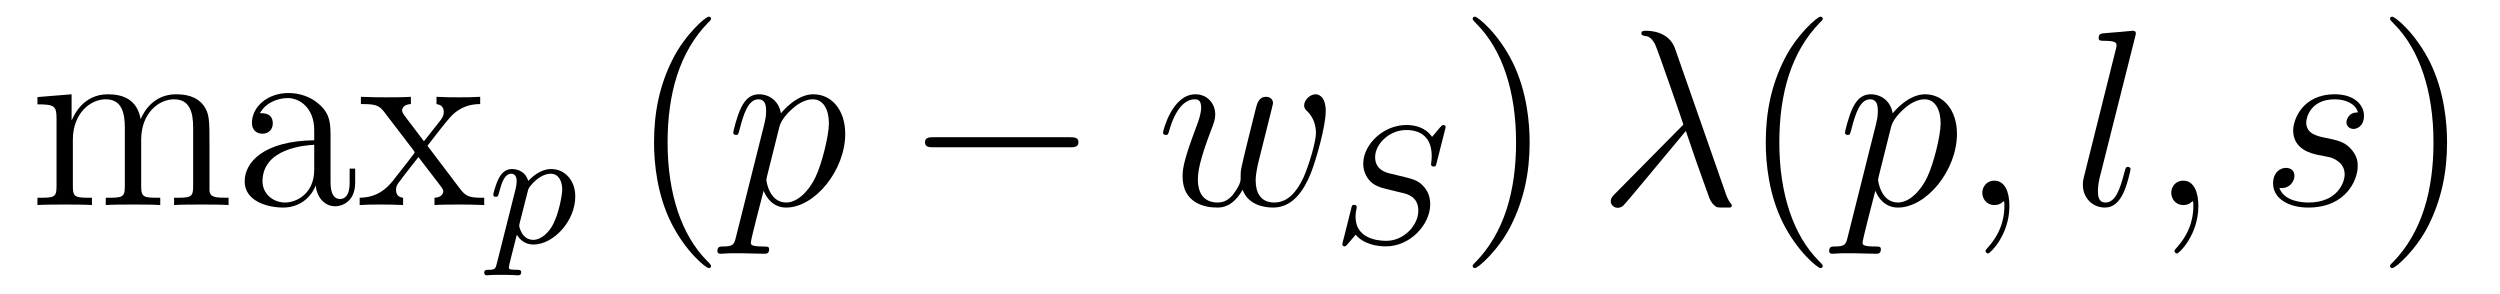 <?xml version='1.0' encoding='UTF-8'?>
<!-- This file was generated by dvisvgm 2.8.1 -->
<svg version='1.1' xmlns='http://www.w3.org/2000/svg' xmlns:xlink='http://www.w3.org/1999/xlink' width='119pt' height='14pt' viewBox='0 -14 119 14'>
<g id='page1'>
<g transform='matrix(1 0 0 -1 -127 650)'>
<path d='M136.971 657.145C136.971 658.257 136.971 658.591 136.696 658.974C136.349 659.44 135.788 659.512 135.381 659.512C134.389 659.512 133.887 658.794 133.696 658.328C133.528 659.249 132.883 659.512 132.13 659.512C130.97 659.512 130.516 658.52 130.42 658.281H130.408V659.512L128.783 659.38V659.033C129.595 659.033 129.691 658.95 129.691 658.364V655.125C129.691 654.587 129.56 654.587 128.783 654.587V654.24C129.093 654.264 129.739 654.264 130.073 654.264C130.42 654.264 131.066 654.264 131.377 654.24V654.587C130.612 654.587 130.468 654.587 130.468 655.125V657.348C130.468 658.603 131.293 659.273 132.034 659.273S132.942 658.663 132.942 657.934V655.125C132.942 654.587 132.811 654.587 132.034 654.587V654.24C132.345 654.264 132.99 654.264 133.325 654.264C133.672 654.264 134.317 654.264 134.628 654.24V654.587C133.863 654.587 133.72 654.587 133.72 655.125V657.348C133.72 658.603 134.544 659.273 135.286 659.273C136.027 659.273 136.194 658.663 136.194 657.934V655.125C136.194 654.587 136.062 654.587 135.286 654.587V654.24C135.596 654.264 136.242 654.264 136.577 654.264C136.923 654.264 137.569 654.264 137.88 654.24V654.587C137.282 654.587 136.983 654.587 136.971 654.945V657.145ZM142.734 657.432C142.734 658.077 142.734 658.555 142.208 659.022C141.79 659.404 141.252 659.572 140.726 659.572C139.746 659.572 138.992 658.926 138.992 658.149C138.992 657.802 139.22 657.635 139.495 657.635C139.782 657.635 139.985 657.838 139.985 658.125C139.985 658.615 139.554 658.615 139.375 658.615C139.65 659.117 140.224 659.332 140.702 659.332C141.252 659.332 141.957 658.878 141.957 657.802V657.324C139.554 657.288 138.646 656.284 138.646 655.364C138.646 654.419 139.746 654.12 140.475 654.12C141.264 654.12 141.802 654.599 142.029 655.173C142.077 654.611 142.447 654.18 142.961 654.18C143.212 654.18 143.906 654.348 143.906 655.304V655.973H143.643V655.304C143.643 654.622 143.356 654.527 143.188 654.527C142.734 654.527 142.734 655.16 142.734 655.34V657.432ZM141.957 655.926C141.957 654.754 141.085 654.36 140.571 654.36C139.985 654.36 139.495 654.79 139.495 655.364C139.495 656.942 141.527 657.085 141.957 657.109V655.926ZM147.347 657.061C147.694 657.515 148.196 658.161 148.423 658.412C148.913 658.962 149.475 659.046 149.857 659.046V659.392C149.343 659.368 149.319 659.368 148.853 659.368C148.399 659.368 148.375 659.368 147.777 659.392V659.046C147.933 659.022 148.124 658.95 148.124 658.675C148.124 658.472 148.016 658.34 147.945 658.245L147.18 657.276L146.247 658.507C146.211 658.555 146.139 658.663 146.139 658.747C146.139 658.818 146.199 659.033 146.558 659.046V659.392C146.259 659.368 145.65 659.368 145.327 659.368C144.932 659.368 144.908 659.368 144.179 659.392V659.046C144.789 659.046 145.016 659.022 145.267 658.699L146.665 656.87C146.69 656.846 146.737 656.774 146.737 656.738C146.737 656.703 145.805 655.531 145.686 655.376C145.16 654.73 144.633 654.599 144.12 654.587V654.24C144.574 654.264 144.598 654.264 145.112 654.264C145.566 654.264 145.59 654.264 146.187 654.24V654.587C145.9 654.622 145.853 654.802 145.853 654.969C145.853 655.16 145.936 655.256 146.056 655.412C146.235 655.662 146.63 656.152 146.917 656.523L147.897 655.244C148.1 654.981 148.1 654.957 148.1 654.886C148.1 654.79 148.005 654.599 147.682 654.587V654.24C147.993 654.264 148.578 654.264 148.913 654.264C149.307 654.264 149.331 654.264 150.049 654.24V654.587C149.415 654.587 149.2 654.611 148.913 654.993L147.347 657.061Z'/>
<path d='M150.654 651.476C150.591 651.221 150.575 651.157 150.256 651.157C150.144 651.157 150.049 651.157 150.049 651.006C150.049 650.934 150.121 650.894 150.16 650.894C150.24 650.894 150.272 650.918 150.862 650.918C151.435 650.918 151.602 650.894 151.658 650.894C151.69 650.894 151.81 650.894 151.81 651.046C151.81 651.157 151.698 651.157 151.602 651.157C151.22 651.157 151.22 651.205 151.22 651.277C151.22 651.333 151.363 651.898 151.602 652.83C151.706 652.647 151.953 652.36 152.383 652.36C153.364 652.36 154.383 653.492 154.383 654.647C154.383 655.436 153.873 655.954 153.236 655.954C152.758 655.954 152.376 655.627 152.144 655.388C151.977 655.954 151.443 655.954 151.363 655.954C151.077 655.954 150.878 655.771 150.75 655.524C150.567 655.165 150.479 654.759 150.479 654.735C150.479 654.663 150.535 654.631 150.598 654.631C150.702 654.631 150.71 654.663 150.766 654.87C150.869 655.277 151.013 655.731 151.34 655.731C151.539 655.731 151.595 655.548 151.595 655.357C151.595 655.277 151.563 655.086 151.547 655.022L150.654 651.476ZM152.121 654.894C152.16 655.03 152.16 655.046 152.28 655.189C152.583 655.548 152.925 655.731 153.212 655.731C153.611 655.731 153.762 655.341 153.762 654.982C153.762 654.687 153.587 653.834 153.348 653.364C153.141 652.934 152.758 652.583 152.383 652.583C151.842 652.583 151.714 653.205 151.714 653.261C151.714 653.277 151.73 653.364 151.738 653.388L152.121 654.894Z'/>
<path d='M160.845 651.335C160.845 651.371 160.845 651.395 160.642 651.598C159.447 652.806 158.777 654.778 158.777 657.217C158.777 659.536 159.339 661.532 160.726 662.943C160.845 663.05 160.845 663.074 160.845 663.11C160.845 663.182 160.785 663.206 160.737 663.206C160.582 663.206 159.602 662.345 159.016 661.173C158.407 659.966 158.132 658.687 158.132 657.217C158.132 656.152 158.299 654.73 158.92 653.451C159.626 652.017 160.606 651.239 160.737 651.239C160.785 651.239 160.845 651.263 160.845 651.335Z'/>
<path d='M162.033 652.722C161.949 652.363 161.901 652.267 161.411 652.267C161.268 652.267 161.148 652.267 161.148 652.04C161.148 652.017 161.16 651.921 161.291 651.921C161.447 651.921 161.614 651.945 161.769 651.945H162.284C162.535 651.945 163.144 651.921 163.395 651.921C163.467 651.921 163.611 651.921 163.611 652.136C163.611 652.267 163.527 652.267 163.324 652.267C162.774 652.267 162.738 652.351 162.738 652.447C162.738 652.59 163.276 654.647 163.348 654.921C163.479 654.587 163.802 654.12 164.423 654.12C165.774 654.12 167.233 655.878 167.233 657.635C167.233 658.735 166.611 659.512 165.714 659.512C164.949 659.512 164.304 658.771 164.172 658.603C164.077 659.201 163.611 659.512 163.132 659.512C162.786 659.512 162.511 659.344 162.284 658.89C162.069 658.46 161.901 657.731 161.901 657.683C161.901 657.635 161.949 657.575 162.033 657.575C162.128 657.575 162.14 657.587 162.212 657.862C162.391 658.567 162.618 659.273 163.096 659.273C163.371 659.273 163.467 659.081 163.467 658.723C163.467 658.436 163.431 658.316 163.383 658.101L162.033 652.722ZM164.101 657.97C164.184 658.304 164.519 658.651 164.71 658.818C164.842 658.938 165.236 659.273 165.69 659.273C166.216 659.273 166.456 658.747 166.456 658.125C166.456 657.551 166.121 656.2 165.822 655.579C165.523 654.933 164.973 654.36 164.423 654.36C163.611 654.36 163.479 655.387 163.479 655.435C163.479 655.471 163.503 655.567 163.515 655.627L164.101 657.97Z'/>
<path d='M177.915 656.989C178.118 656.989 178.334 656.989 178.334 657.228C178.334 657.468 178.118 657.468 177.915 657.468H171.448C171.245 657.468 171.03 657.468 171.03 657.228C171.03 656.989 171.245 656.989 171.448 656.989H177.915Z'/>
<path d='M186.148 654.969C186.411 654.252 187.152 654.12 187.606 654.12C188.515 654.12 189.053 654.909 189.388 655.734C189.662 656.427 190.105 658.006 190.105 658.711C190.105 659.44 189.734 659.512 189.627 659.512C189.34 659.512 189.077 659.225 189.077 658.986C189.077 658.842 189.16 658.759 189.22 658.711C189.328 658.603 189.639 658.281 189.639 657.659C189.639 657.252 189.304 656.129 189.053 655.567C188.718 654.838 188.276 654.36 187.654 654.36C186.985 654.36 186.77 654.862 186.77 655.412C186.77 655.758 186.877 656.177 186.925 656.38L187.427 658.388C187.487 658.627 187.595 659.046 187.595 659.093C187.595 659.273 187.451 659.392 187.272 659.392C186.925 659.392 186.841 659.093 186.77 658.807C186.65 658.34 186.148 656.32 186.1 656.057C186.052 655.854 186.052 655.722 186.052 655.459C186.052 655.173 185.67 654.718 185.658 654.694C185.526 654.563 185.335 654.36 184.965 654.36C184.02 654.36 184.02 655.256 184.02 655.459C184.02 655.842 184.104 656.368 184.642 657.79C184.785 658.161 184.845 658.316 184.845 658.555C184.845 659.058 184.486 659.512 183.9 659.512C182.801 659.512 182.359 657.778 182.359 657.683C182.359 657.635 182.406 657.575 182.49 657.575C182.598 657.575 182.61 657.623 182.657 657.79C182.956 658.842 183.422 659.273 183.865 659.273C183.984 659.273 184.176 659.261 184.176 658.878C184.176 658.818 184.176 658.567 183.972 658.041C183.411 656.547 183.291 656.057 183.291 655.603C183.291 654.348 184.319 654.12 184.929 654.12C185.132 654.12 185.67 654.12 186.148 654.969Z'/>
<path d='M195.787 657.835C195.794 657.867 195.811 657.914 195.811 657.954C195.811 658.01 195.763 658.05 195.707 658.05C195.652 658.05 195.635 658.034 195.548 657.938C195.46 657.835 195.253 657.58 195.166 657.484C194.855 657.938 194.352 658.05 193.946 658.05C192.839 658.05 191.89 657.117 191.89 656.209C191.89 655.747 192.137 655.476 192.178 655.42C192.44 655.141 192.671 655.077 193.246 654.942C193.524 654.87 193.54 654.87 193.771 654.815C194.002 654.759 194.512 654.631 194.512 653.97C194.512 653.277 193.826 652.536 192.99 652.536C192.472 652.536 191.524 652.695 191.524 653.683C191.524 653.707 191.524 653.874 191.572 654.066L191.579 654.145C191.579 654.241 191.492 654.249 191.46 654.249C191.356 654.249 191.348 654.217 191.308 654.034L190.982 652.735C190.95 652.615 190.894 652.4 190.894 652.376C190.894 652.312 190.942 652.273 190.998 652.273C191.053 652.273 191.062 652.281 191.149 652.384L191.532 652.83C191.715 652.591 192.169 652.273 192.974 652.273C194.129 652.273 195.078 653.317 195.078 654.273C195.078 654.639 194.958 654.926 194.743 655.149C194.503 655.412 194.24 655.476 193.866 655.572C193.636 655.627 193.325 655.699 193.141 655.747C192.902 655.803 192.456 655.962 192.456 656.52C192.456 657.141 193.126 657.811 193.938 657.811C194.656 657.811 195.149 657.436 195.149 656.576C195.149 656.384 195.118 656.217 195.118 656.185C195.118 656.089 195.19 656.073 195.245 656.073C195.341 656.073 195.348 656.105 195.38 656.233L195.787 657.835Z'/>
<path d='M199.811 657.217C199.811 658.125 199.692 659.607 199.022 660.994C198.317 662.428 197.336 663.206 197.206 663.206C197.158 663.206 197.098 663.182 197.098 663.11C197.098 663.074 197.098 663.05 197.3 662.847C198.497 661.64 199.165 659.667 199.165 657.228C199.165 654.909 198.604 652.913 197.216 651.502C197.098 651.395 197.098 651.371 197.098 651.335C197.098 651.263 197.158 651.239 197.206 651.239C197.36 651.239 198.341 652.1 198.926 653.272C199.536 654.491 199.811 655.782 199.811 657.217Z'/>
<path d='M206.732 661.687C206.434 662.536 205.489 662.536 205.334 662.536C205.262 662.536 205.13 662.536 205.13 662.417C205.13 662.321 205.202 662.309 205.262 662.297C205.441 662.273 205.585 662.249 205.776 661.902C205.896 661.675 207.127 658.101 207.127 658.077C207.127 658.065 207.115 658.053 207.019 657.958L203.911 654.814C203.767 654.67 203.672 654.575 203.672 654.419C203.672 654.252 203.815 654.108 204.007 654.108C204.055 654.108 204.186 654.132 204.258 654.204C204.449 654.383 206.159 656.475 207.246 657.767C207.557 656.834 207.94 655.734 208.31 654.73C208.37 654.551 208.43 654.383 208.597 654.228C208.717 654.12 208.741 654.12 209.076 654.12H209.303C209.351 654.12 209.434 654.12 209.434 654.216C209.434 654.264 209.422 654.276 209.375 654.324C209.267 654.455 209.183 654.67 209.135 654.814L206.732 661.687Z'/>
<path d='M213.763 651.335C213.763 651.371 213.763 651.395 213.56 651.598C212.365 652.806 211.696 654.778 211.696 657.217C211.696 659.536 212.257 661.532 213.644 662.943C213.763 663.05 213.763 663.074 213.763 663.11C213.763 663.182 213.703 663.206 213.656 663.206C213.5 663.206 212.52 662.345 211.934 661.173C211.325 659.966 211.05 658.687 211.05 657.217C211.05 656.152 211.217 654.73 211.838 653.451C212.544 652.017 213.524 651.239 213.656 651.239C213.703 651.239 213.763 651.263 213.763 651.335Z'/>
<path d='M214.951 652.722C214.867 652.363 214.819 652.267 214.33 652.267C214.186 652.267 214.067 652.267 214.067 652.04C214.067 652.017 214.079 651.921 214.21 651.921C214.366 651.921 214.532 651.945 214.688 651.945H215.202C215.453 651.945 216.062 651.921 216.314 651.921C216.385 651.921 216.529 651.921 216.529 652.136C216.529 652.267 216.445 652.267 216.242 652.267C215.693 652.267 215.657 652.351 215.657 652.447C215.657 652.59 216.194 654.647 216.266 654.921C216.397 654.587 216.72 654.12 217.342 654.12C218.693 654.12 220.151 655.878 220.151 657.635C220.151 658.735 219.529 659.512 218.633 659.512C217.868 659.512 217.223 658.771 217.091 658.603C216.995 659.201 216.529 659.512 216.05 659.512C215.705 659.512 215.429 659.344 215.202 658.89C214.987 658.46 214.819 657.731 214.819 657.683C214.819 657.635 214.867 657.575 214.951 657.575C215.047 657.575 215.058 657.587 215.13 657.862C215.31 658.567 215.537 659.273 216.014 659.273C216.29 659.273 216.385 659.081 216.385 658.723C216.385 658.436 216.349 658.316 216.301 658.101L214.951 652.722ZM217.019 657.97C217.103 658.304 217.438 658.651 217.628 658.818C217.76 658.938 218.155 659.273 218.609 659.273C219.134 659.273 219.374 658.747 219.374 658.125C219.374 657.551 219.04 656.2 218.741 655.579C218.442 654.933 217.891 654.36 217.342 654.36C216.529 654.36 216.397 655.387 216.397 655.435C216.397 655.471 216.421 655.567 216.433 655.627L217.019 657.97ZM222.648 654.192C222.648 654.886 222.421 655.4 221.93 655.4C221.548 655.4 221.357 655.089 221.357 654.826C221.357 654.563 221.537 654.24 221.942 654.24C222.098 654.24 222.229 654.288 222.337 654.395C222.361 654.419 222.373 654.419 222.385 654.419C222.409 654.419 222.409 654.252 222.409 654.192C222.409 653.798 222.337 653.021 221.644 652.244C221.513 652.1 221.513 652.076 221.513 652.053C221.513 651.993 221.573 651.933 221.632 651.933C221.728 651.933 222.648 652.818 222.648 654.192Z'/>
<path d='M228.63 662.237C228.643 662.285 228.666 662.357 228.666 662.417C228.666 662.536 228.547 662.536 228.523 662.536C228.511 662.536 228.08 662.5 227.866 662.476C227.663 662.464 227.483 662.441 227.268 662.428C226.981 662.405 226.897 662.393 226.897 662.178C226.897 662.058 227.017 662.058 227.136 662.058C227.746 662.058 227.746 661.95 227.746 661.831C227.746 661.783 227.746 661.759 227.686 661.544L226.204 655.615C226.168 655.483 226.145 655.387 226.145 655.196C226.145 654.599 226.586 654.12 227.196 654.12C227.591 654.12 227.854 654.383 228.044 654.754C228.248 655.148 228.415 655.902 228.415 655.949C228.415 656.009 228.367 656.057 228.295 656.057C228.188 656.057 228.176 655.997 228.128 655.818C227.914 654.993 227.699 654.36 227.22 654.36C226.861 654.36 226.861 654.742 226.861 654.909C226.861 654.957 226.861 655.208 226.945 655.543L228.63 662.237Z'/>
<path d='M231.642 654.192C231.642 654.886 231.415 655.4 230.924 655.4C230.542 655.4 230.351 655.089 230.351 654.826C230.351 654.563 230.53 654.24 230.936 654.24C231.092 654.24 231.223 654.288 231.331 654.395C231.355 654.419 231.367 654.419 231.379 654.419C231.403 654.419 231.403 654.252 231.403 654.192C231.403 653.798 231.331 653.021 230.638 652.244C230.506 652.1 230.506 652.076 230.506 652.053C230.506 651.993 230.566 651.933 230.626 651.933C230.722 651.933 231.642 652.818 231.642 654.192Z'/>
<path d='M237.314 656.631C237.518 656.595 237.841 656.523 237.912 656.511C238.068 656.463 238.606 656.272 238.606 655.698C238.606 655.328 238.271 654.36 236.885 654.36C236.633 654.36 235.736 654.395 235.498 655.053C235.975 654.993 236.215 655.364 236.215 655.627C236.215 655.878 236.047 656.009 235.808 656.009C235.546 656.009 235.199 655.806 235.199 655.268C235.199 654.563 235.916 654.12 236.872 654.12C238.69 654.12 239.227 655.459 239.227 656.081C239.227 656.26 239.227 656.595 238.844 656.977C238.546 657.264 238.259 657.324 237.613 657.456C237.29 657.528 236.777 657.635 236.777 658.173C236.777 658.412 236.992 659.273 238.128 659.273C238.63 659.273 239.119 659.081 239.239 658.651C238.714 658.651 238.69 658.197 238.69 658.185C238.69 657.934 238.916 657.862 239.024 657.862C239.191 657.862 239.526 657.993 239.526 658.496C239.526 658.998 239.072 659.512 238.139 659.512C236.574 659.512 236.155 658.281 236.155 657.79C236.155 656.882 237.04 656.691 237.314 656.631Z'/>
<path d='M243.48 657.217C243.48 658.125 243.36 659.607 242.69 660.994C241.986 662.428 241.006 663.206 240.874 663.206C240.826 663.206 240.766 663.182 240.766 663.11C240.766 663.074 240.766 663.05 240.97 662.847C242.165 661.64 242.834 659.667 242.834 657.228C242.834 654.909 242.273 652.913 240.886 651.502C240.766 651.395 240.766 651.371 240.766 651.335C240.766 651.263 240.826 651.239 240.874 651.239C241.028 651.239 242.009 652.1 242.596 653.272C243.205 654.491 243.48 655.782 243.48 657.217Z'/>
</g>
</g>
</svg>
